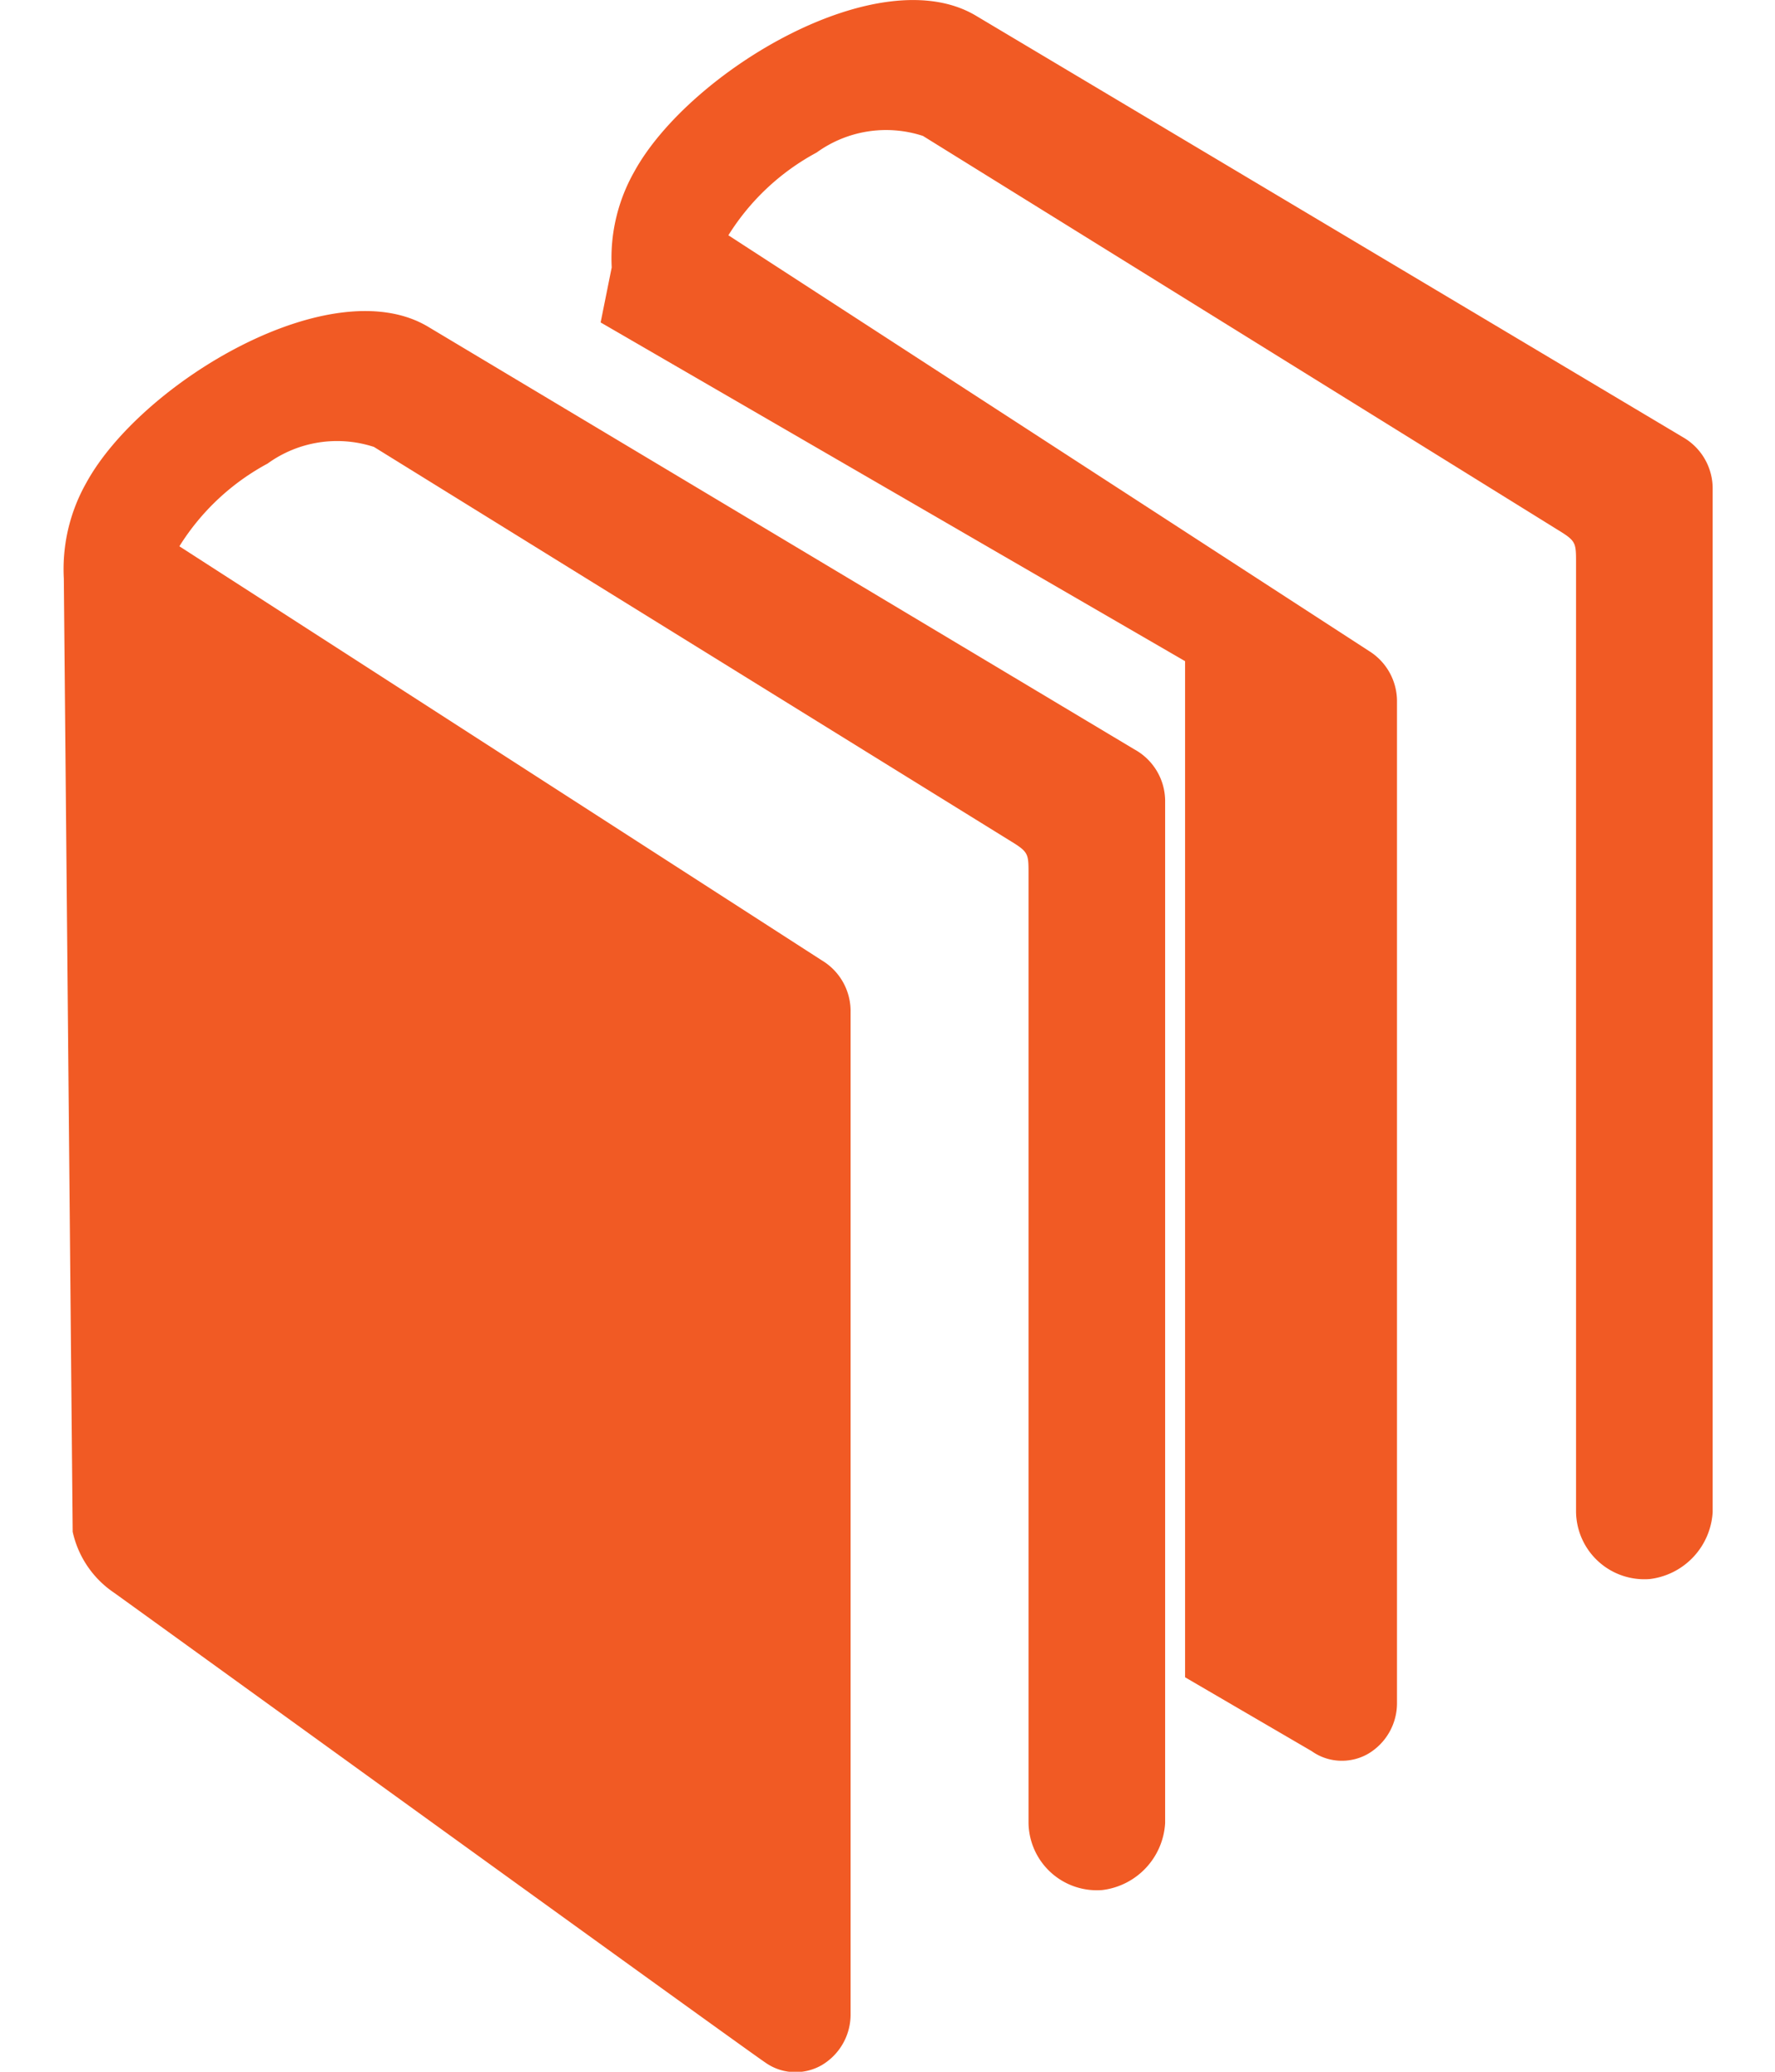 <svg xmlns="http://www.w3.org/2000/svg" viewBox="0 0 44.62 56.09" width="36" height="42"><defs><style>.cls-1{fill:#f15a24;}</style></defs><title>icn-cate</title><g id="レイヤー_2" data-name="レイヤー 2"><g id="レイヤー_3" data-name="レイヤー 3"><path class="cls-1" d="M14.84,7.24l-.3,1.49L30.37,17.9V45.41l3.43,2a1.4,1.4,0,0,0,.82.26,1.42,1.42,0,0,0,.71-.19,1.59,1.59,0,0,0,.78-1.39V19a1.6,1.6,0,0,0-.75-1.37L18,6.37a6.37,6.37,0,0,1,2.39-2.24,3.21,3.21,0,0,1,2.88-.45L40.44,14.33c.51.31.52.35.52.88V40.94a1.85,1.85,0,0,0,2,1.81,1.94,1.94,0,0,0,1.7-1.81V13.24a1.6,1.6,0,0,0-.75-1.37L24.73.44c-2.62-1.6-7.79,1.49-9.28,4.21a4.74,4.74,0,0,0-.61,2.59"/><path class="cls-1" d="M29,20.29,9.89,8.86C7.27,7.26,2.1,10.35.61,13.07A4.74,4.74,0,0,0,0,15.66L.24,41.47a2.68,2.68,0,0,0,1.12,1.65C2.42,43.88,18.5,55.51,19,55.84a1.4,1.4,0,0,0,.82.26,1.42,1.42,0,0,0,.71-.19,1.59,1.59,0,0,0,.78-1.39V27.4A1.6,1.6,0,0,0,20.53,26L3.13,14.79a6.37,6.37,0,0,1,2.39-2.24,3.21,3.21,0,0,1,2.88-.45L25.61,22.75c.51.31.52.35.52.88V49.36a1.85,1.85,0,0,0,2,1.81,1.94,1.94,0,0,0,1.7-1.81V21.66A1.6,1.6,0,0,0,29,20.29Z"/></g></g></svg>